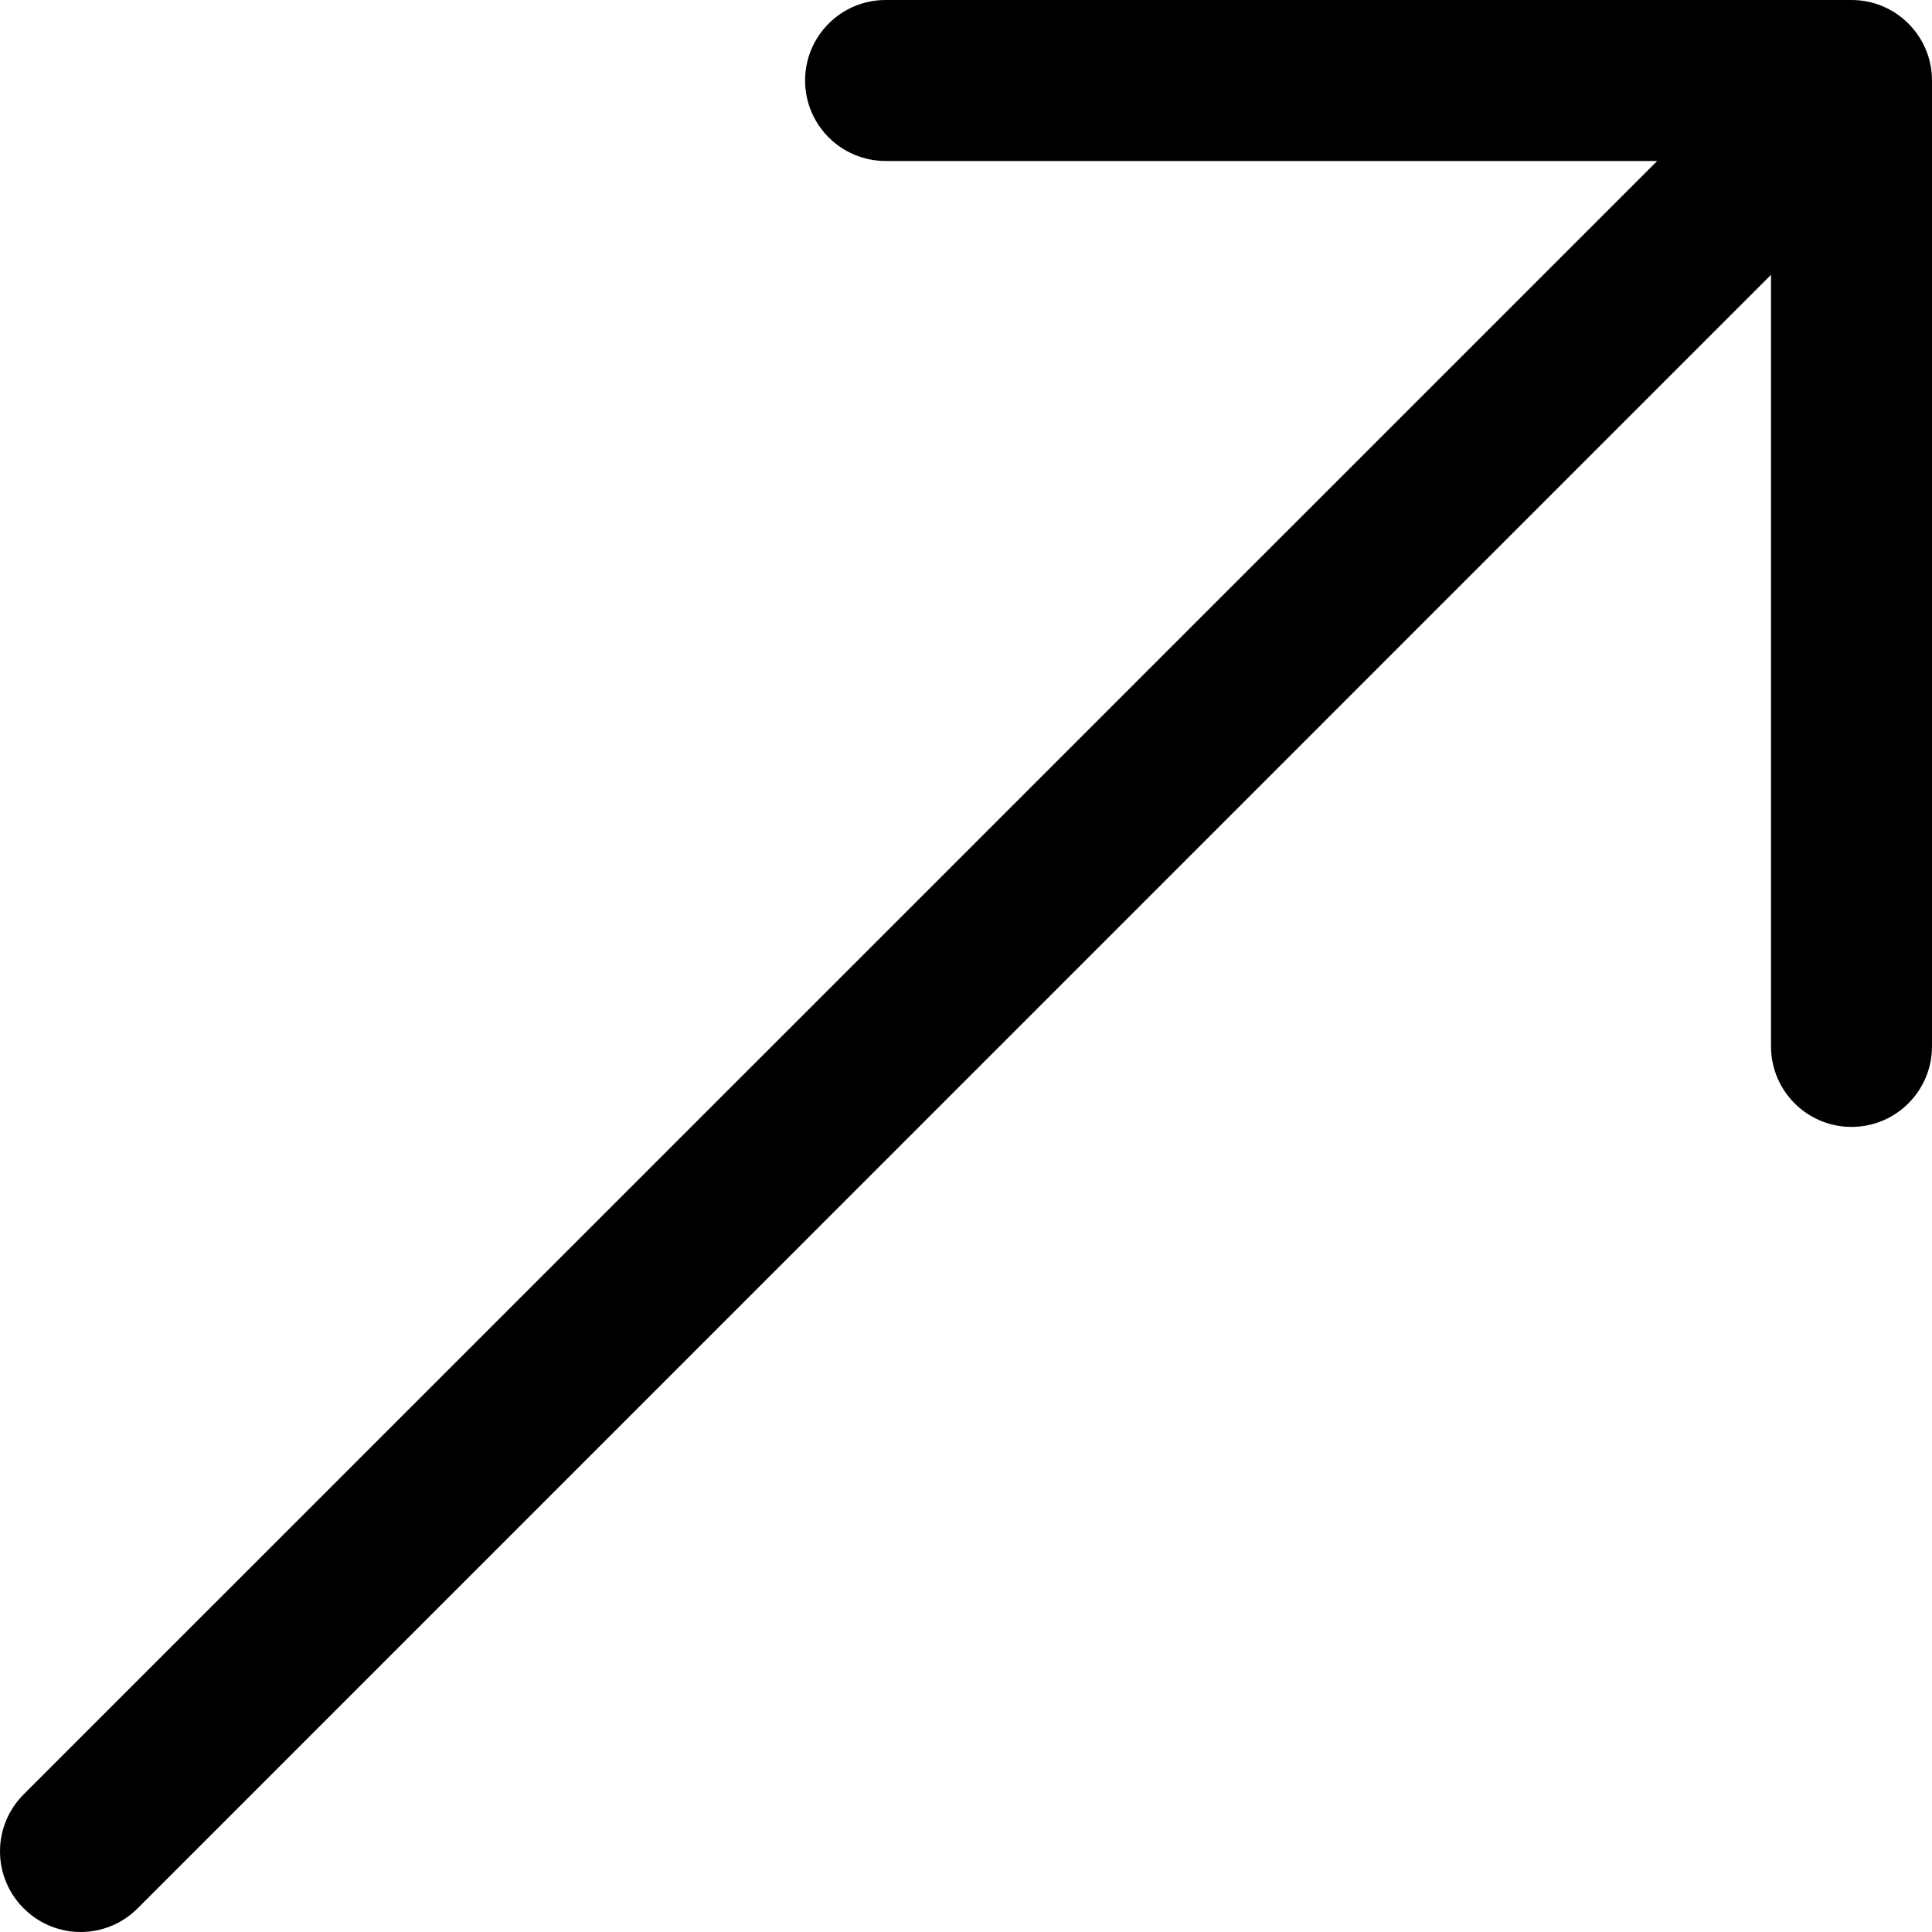 <?xml version="1.0" encoding="utf-8"?>
<!-- Generator: Adobe Illustrator 26.3.1, SVG Export Plug-In . SVG Version: 6.00 Build 0)  -->
<svg version="1.1" id="Layer_1" xmlns="http://www.w3.org/2000/svg" xmlns:xlink="http://www.w3.org/1999/xlink" x="0px" y="0px"
	 viewBox="0 0 12.001 12.001" style="enable-background:new 0 0 12.001 12.001;" xml:space="preserve">
<style type="text/css">
	.st0{fill-rule:evenodd;clip-rule:evenodd;}
</style>
<path class="st0" d="M12.001,0.5c0-0.276-0.224-0.5-0.5-0.5H5.501c-0.276,0-0.5,0.224-0.5,0.5
	s0.224,0.5,0.5,0.5h4.793L0.147,11.146c-0.196,0.196-0.196,0.512,0,0.708
	s0.512,0.196,0.708,0L11.001,1.707V6.5c0,0.276,0.224,0.5,0.5,0.5s0.5-0.224,0.5-0.5V0.5z"/>
</svg>
